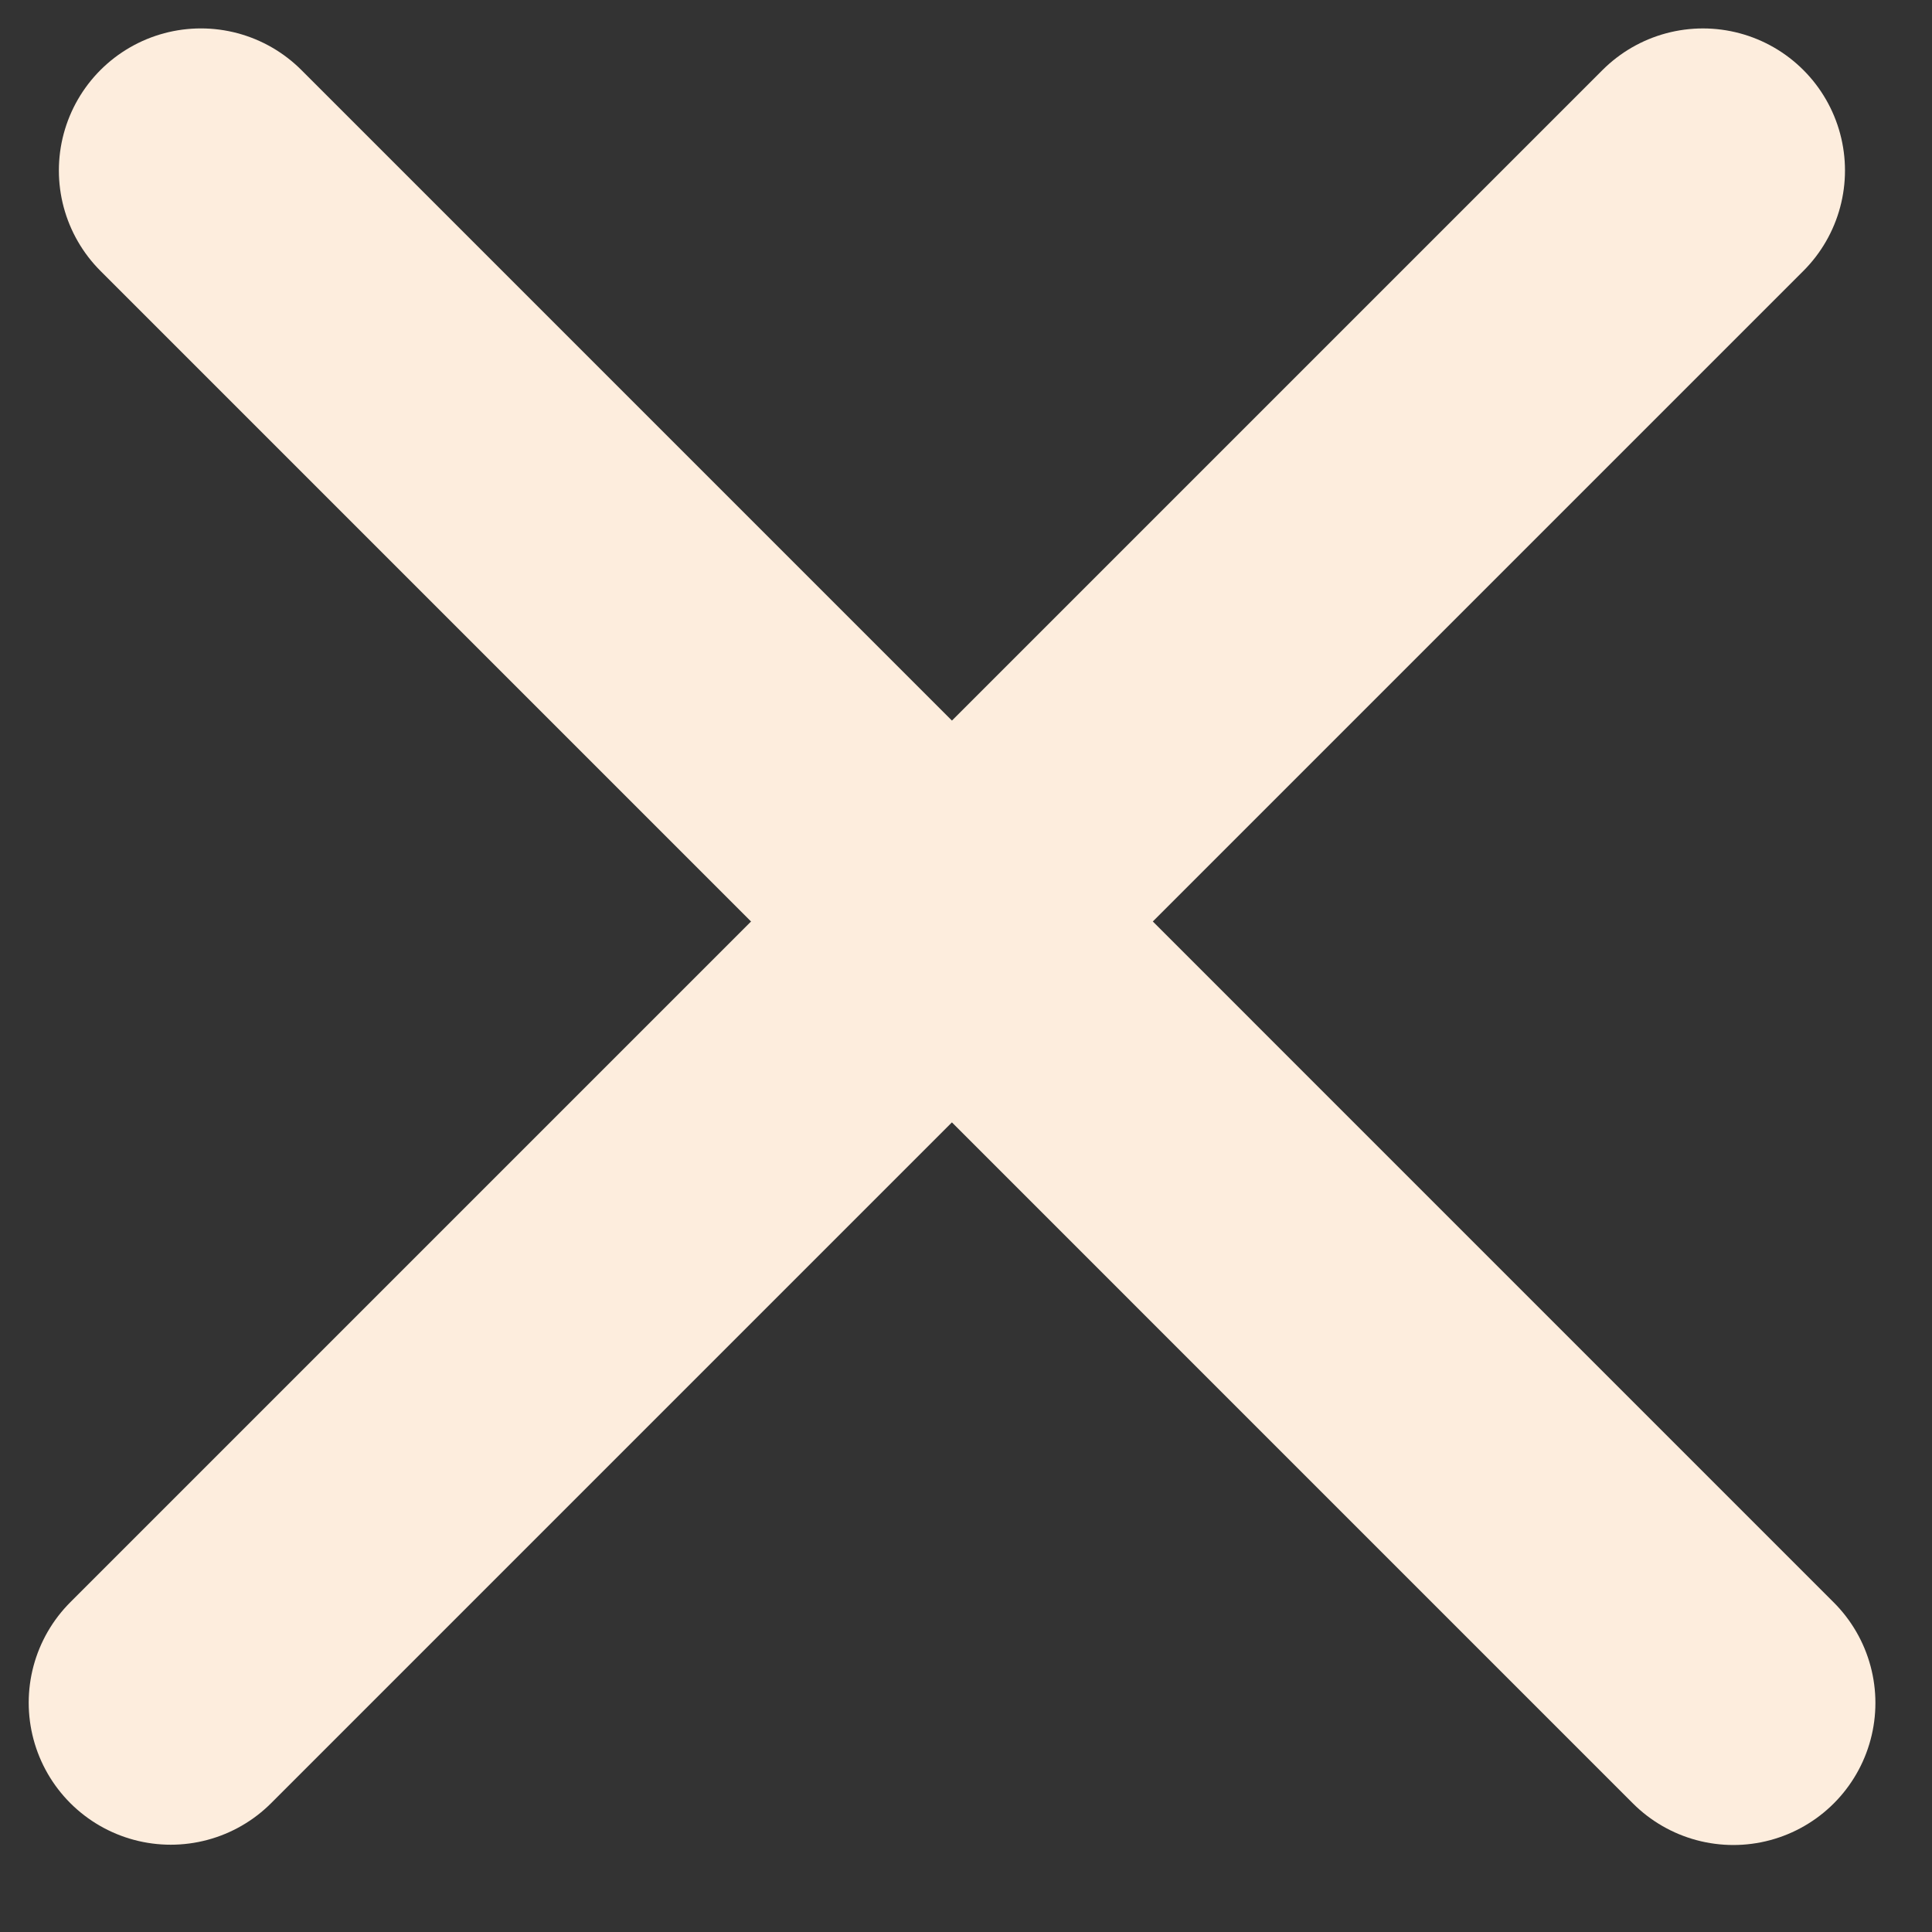 <svg width="34" height="34" viewBox="0 0 34 34" fill="none" xmlns="http://www.w3.org/2000/svg">
<rect x="0" y="0" width="34" height="34" fill="#333333" stroke="none"/>
<line x1="3.536" y1="3" x2="30.504" y2="29.969" stroke="#FDEDDD" stroke-width="5" stroke-linecap="round"/>
<line x1="2.5" y1="-2.5" x2="40.639" y2="-2.5" transform="matrix(-0.707 0.707 0.707 0.707 33.504 3)" stroke="#FDEDDD" stroke-width="5" stroke-linecap="round"/>
</svg>
